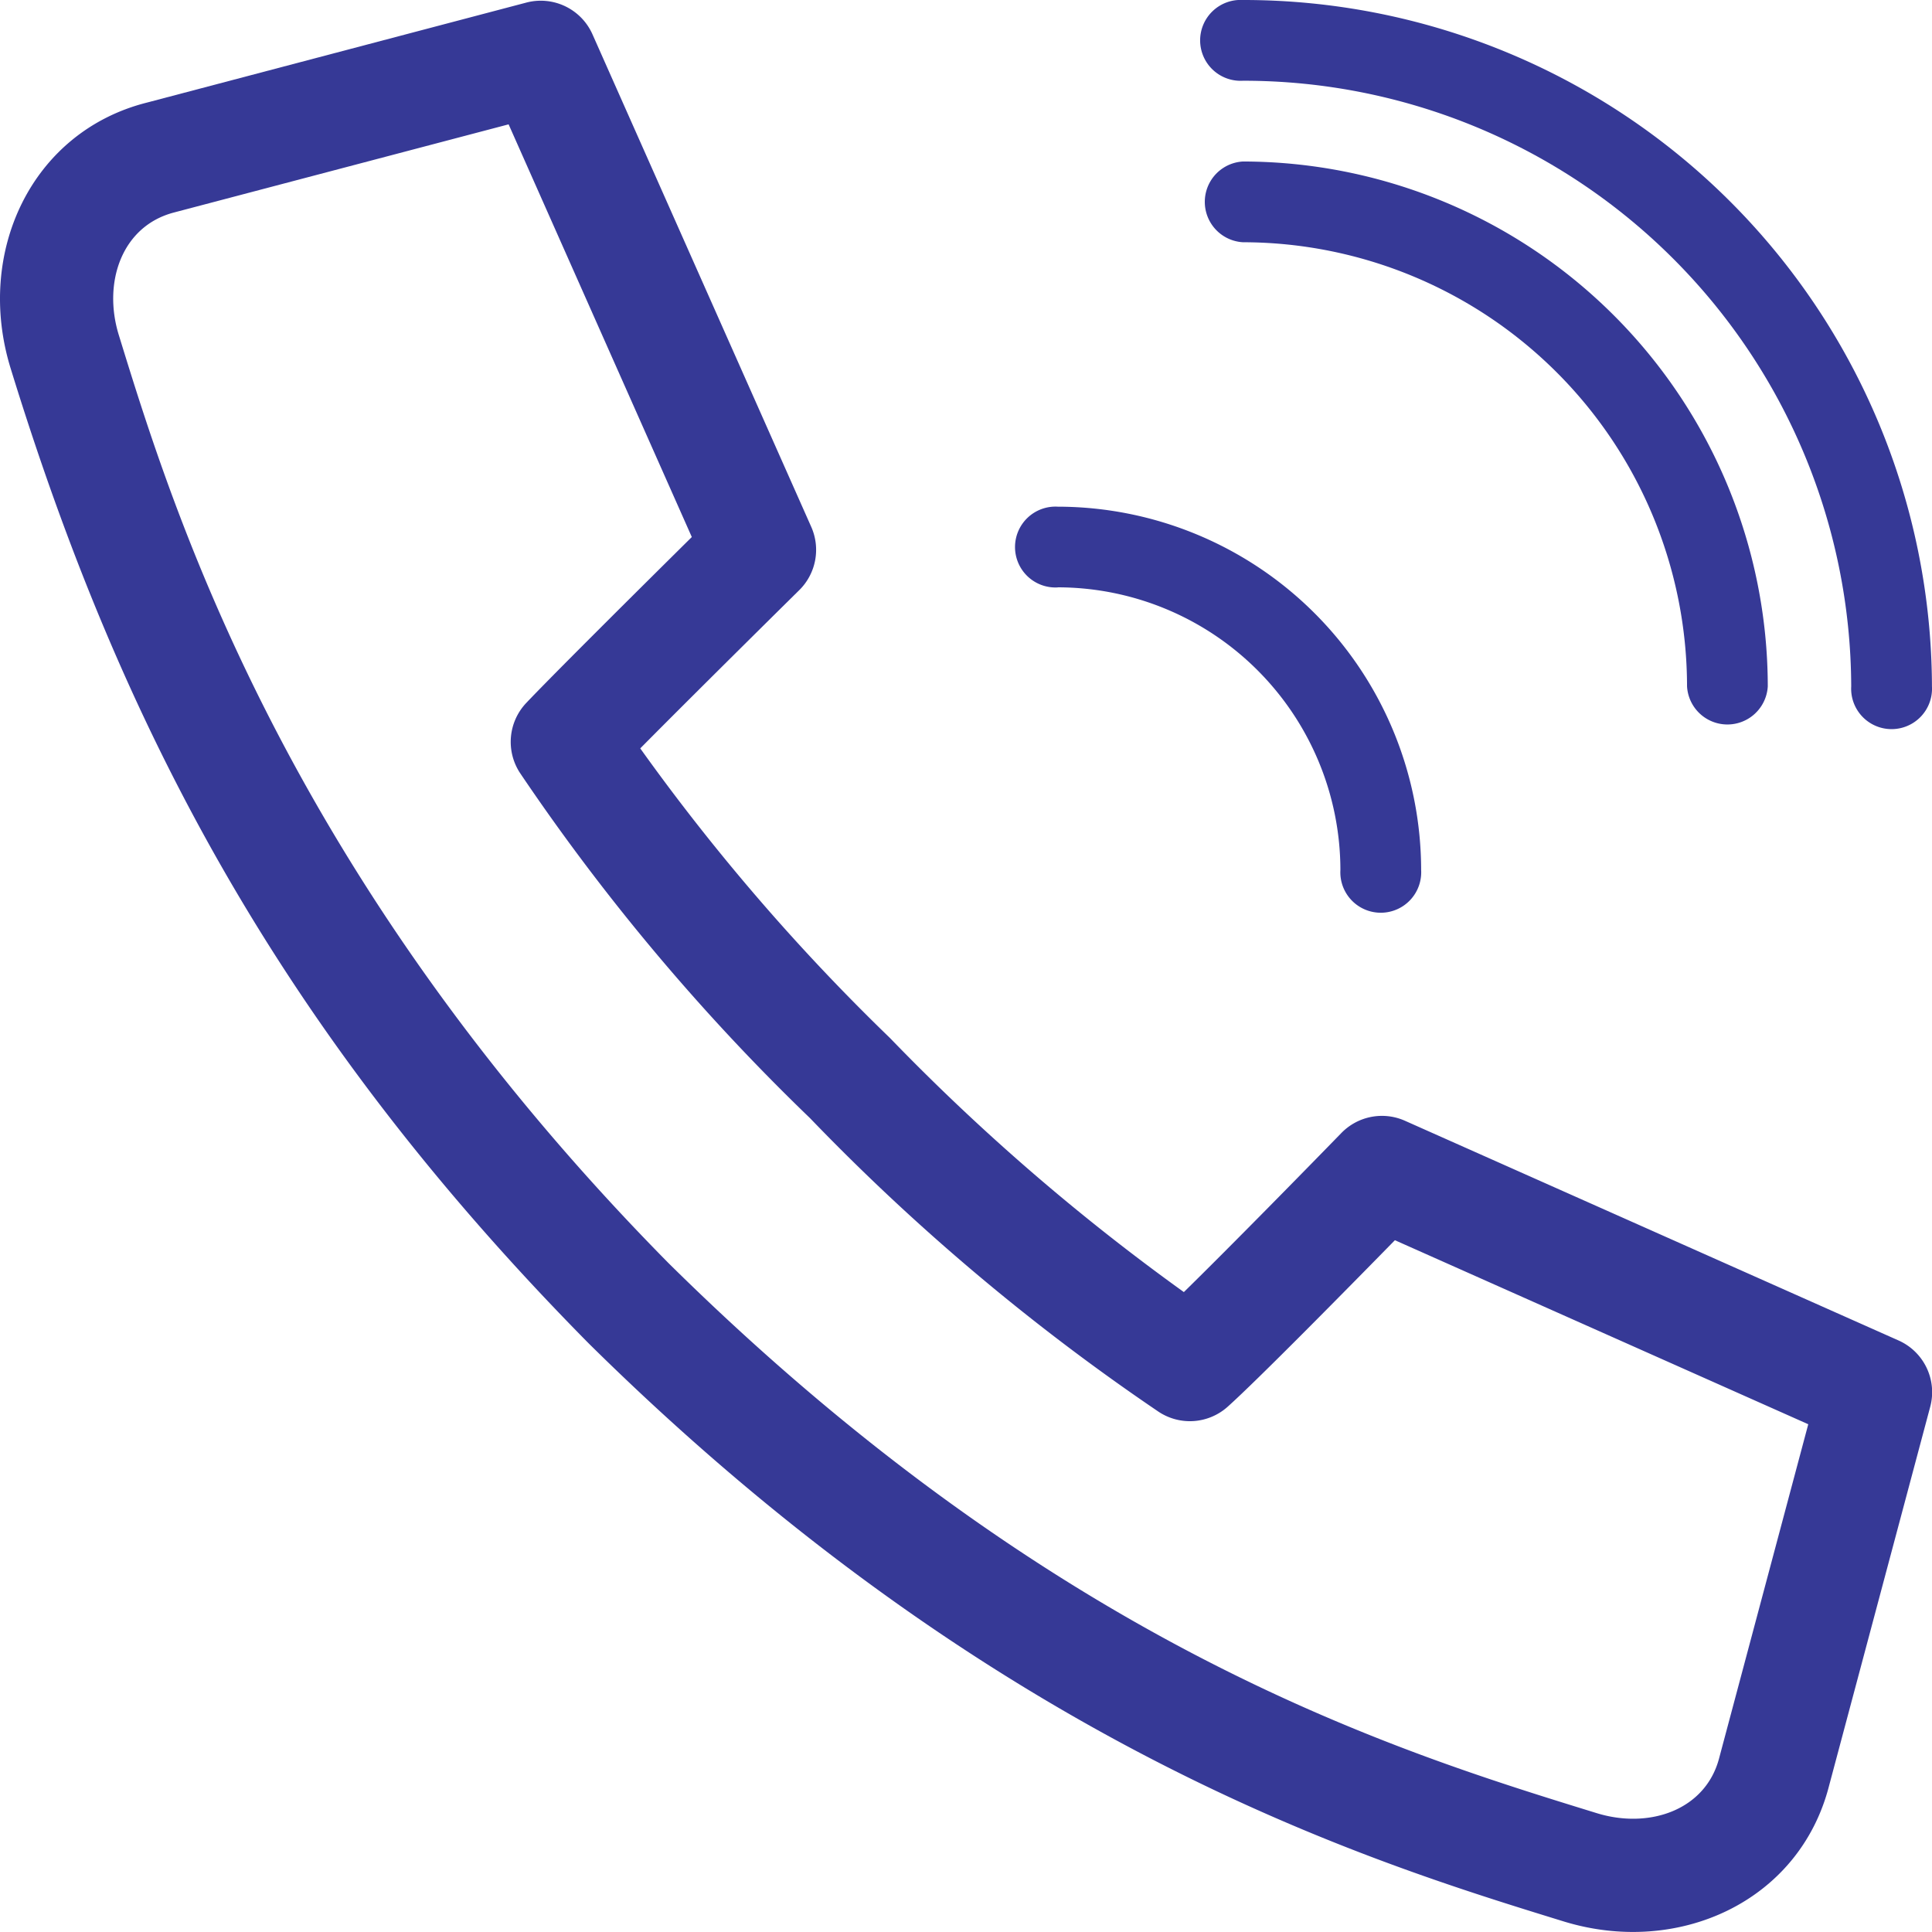 <?xml version="1.0" encoding="UTF-8"?>
<svg xmlns="http://www.w3.org/2000/svg" width="86" height="85.998" viewBox="0 0 86 85.998">
  <defs>
    <style>.a{fill:#363996;}</style>
  </defs>
  <path class="a" d="M84.5,60.4,62.539,50.625a2.519,2.519,0,0,0-2.829.544c-1.459,1.5-4.9,5.012-7.012,7.082a96.3,96.3,0,0,1-13.063-11.29l-.035-.035A93.632,93.632,0,0,1,28.5,34.049c2.543-2.568,7.022-6.989,7.078-7.044a2.52,2.52,0,0,0,.533-2.817L26.374,2.266A2.519,2.519,0,0,0,23.429.851L6.523,5.307C1.392,6.612-1.113,11.986.472,17.129,5.362,33.006,12.4,46.541,26.143,60.473l.014.014.088.088.014.014C44.415,78.5,60.8,83.552,69.6,86.264c5.092,1.568,10.5-.873,11.821-6.048l4.5-16.86A2.52,2.52,0,0,0,84.5,60.4ZM76.543,78.93l-.008.031c-.594,2.347-3.115,3.207-5.456,2.485-8.976-2.766-24-7.394-41.275-24.439l-.081-.081C12.68,39.645,7.687,23.436,5.287,15.645c-.722-2.345.14-4.864,2.485-5.457l.024-.007,14.844-3.91,8.155,18.37c-2.086,2.064-6.169,6.116-7.372,7.388a2.52,2.52,0,0,0-.274,3.117,95.23,95.23,0,0,0,12.905,15.36A97.1,97.1,0,0,0,51.585,63.586a2.52,2.52,0,0,0,3.061-.23c1.329-1.189,5.382-5.306,7.446-7.414l18.4,8.192Zm0,0" transform="translate(0 -0.736)"></path>
  <path class="a" d="M242.8,4.094a27.049,27.049,0,0,1,27.078,26.958,1.8,1.8,0,1,0,3.594,0A30.647,30.647,0,0,0,242.8.5a1.8,1.8,0,1,0,0,3.594Zm0,0" transform="translate(-187.474 -0.5)"></path>
  <path class="a" d="M242.8,64.094A19.792,19.792,0,0,1,262.57,83.864a1.8,1.8,0,0,0,3.594,0A23.39,23.39,0,0,0,242.8,60.5a1.8,1.8,0,0,0,0,3.594Zm0,0" transform="translate(-187.474 -53.311)"></path>
  <path class="a" d="M242.8,124.09a12.6,12.6,0,0,1,12.58,12.581,1.8,1.8,0,1,0,3.594,0A16.193,16.193,0,0,0,242.8,120.5a1.8,1.8,0,1,0,0,3.594Zm0,0" transform="translate(-195.714 -97.946)"></path>
</svg>
